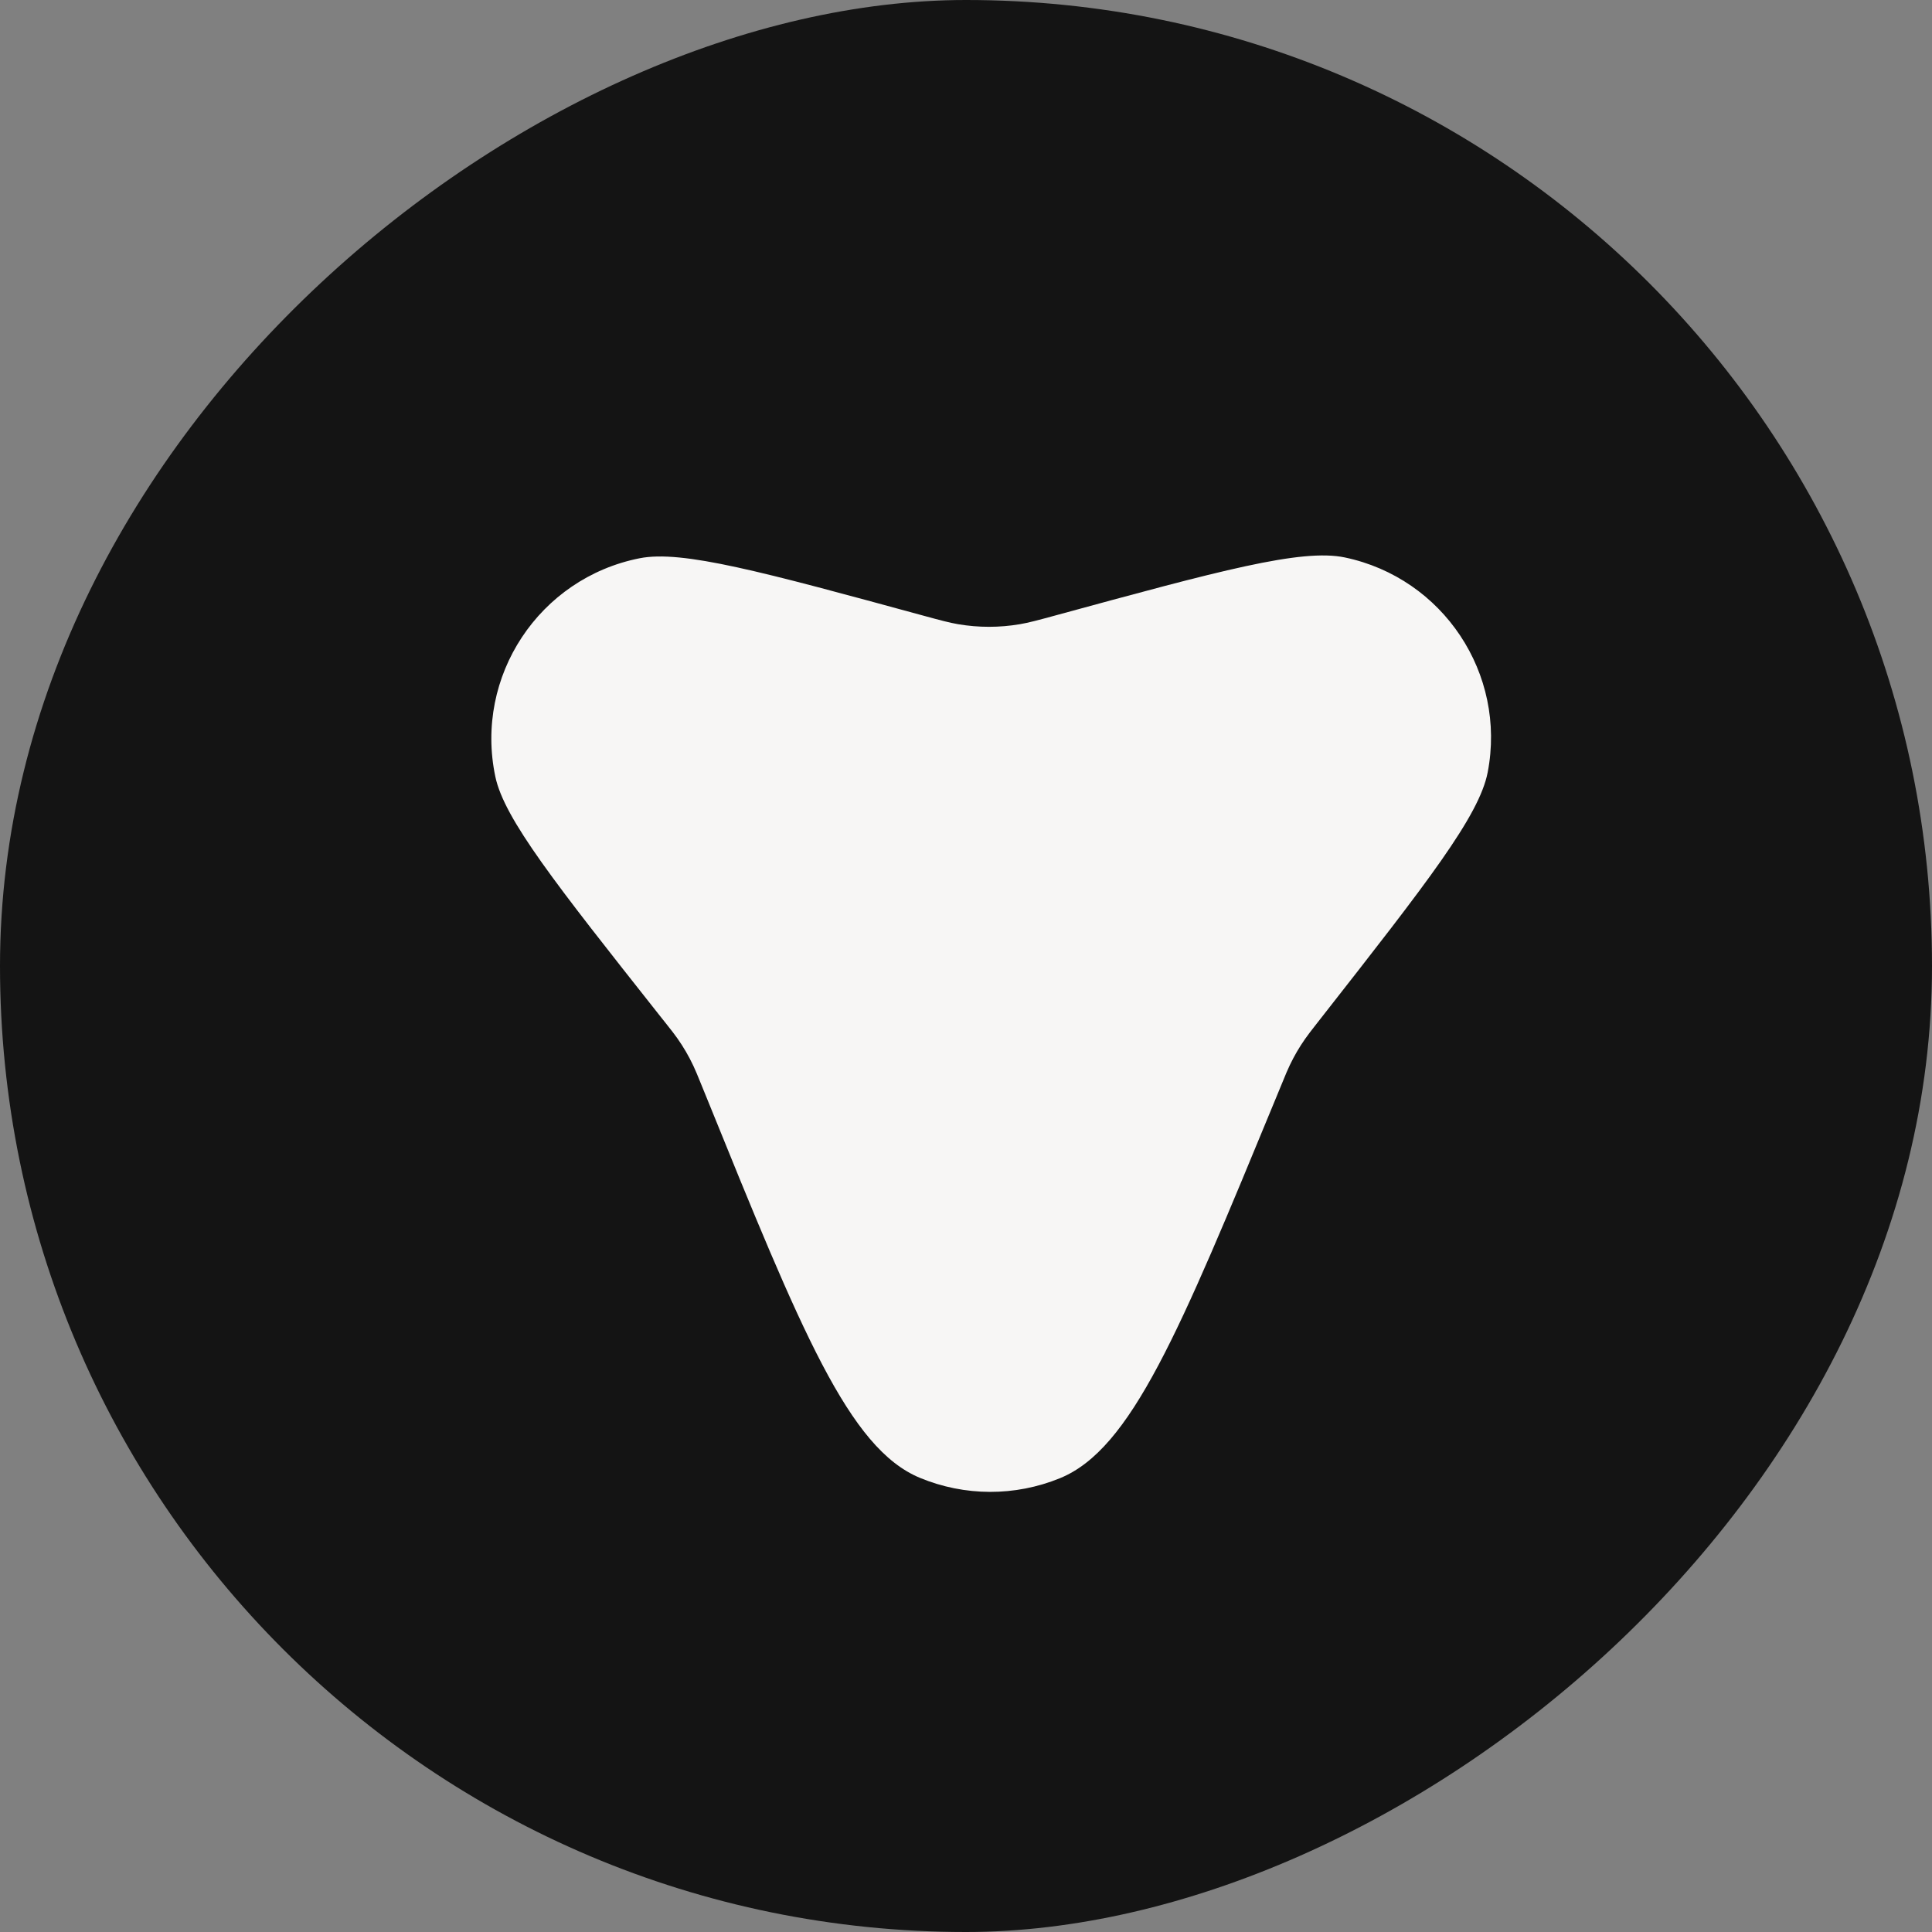 <?xml version="1.0" encoding="UTF-8"?> <svg xmlns="http://www.w3.org/2000/svg" width="42" height="42" viewBox="0 0 42 42" fill="none"><rect x="0" y="0" width="42" height="42" fill="#808080" stroke="none"/><rect y="42" width="42" height="42" rx="21" transform="rotate(-90 0 42)" fill="#141414"></rect><path d="M27.727 23.897C25.636 28.968 24.591 31.503 23.042 32.135C22.066 32.534 20.972 32.531 19.998 32.127C18.453 31.486 17.422 28.944 15.361 23.861L15.246 23.579C15.163 23.375 15.122 23.273 15.075 23.174C14.976 22.963 14.859 22.762 14.725 22.572C14.662 22.482 14.594 22.396 14.457 22.223L14.325 22.057C12.083 19.221 10.961 17.803 10.768 16.883C10.309 14.703 11.72 12.569 13.905 12.136C14.828 11.953 16.572 12.429 20.06 13.38V13.38C20.445 13.485 20.637 13.537 20.831 13.57C21.274 13.645 21.726 13.645 22.169 13.57C22.363 13.537 22.556 13.485 22.941 13.38V13.38C26.509 12.407 28.293 11.92 29.238 12.119C31.373 12.569 32.754 14.647 32.341 16.79C32.158 17.739 31.021 19.192 28.745 22.098L28.633 22.241C28.5 22.411 28.433 22.497 28.372 22.585C28.245 22.766 28.134 22.957 28.039 23.156C27.992 23.253 27.951 23.353 27.869 23.553L27.727 23.897Z" fill="#F7F6F5"></path></svg> 